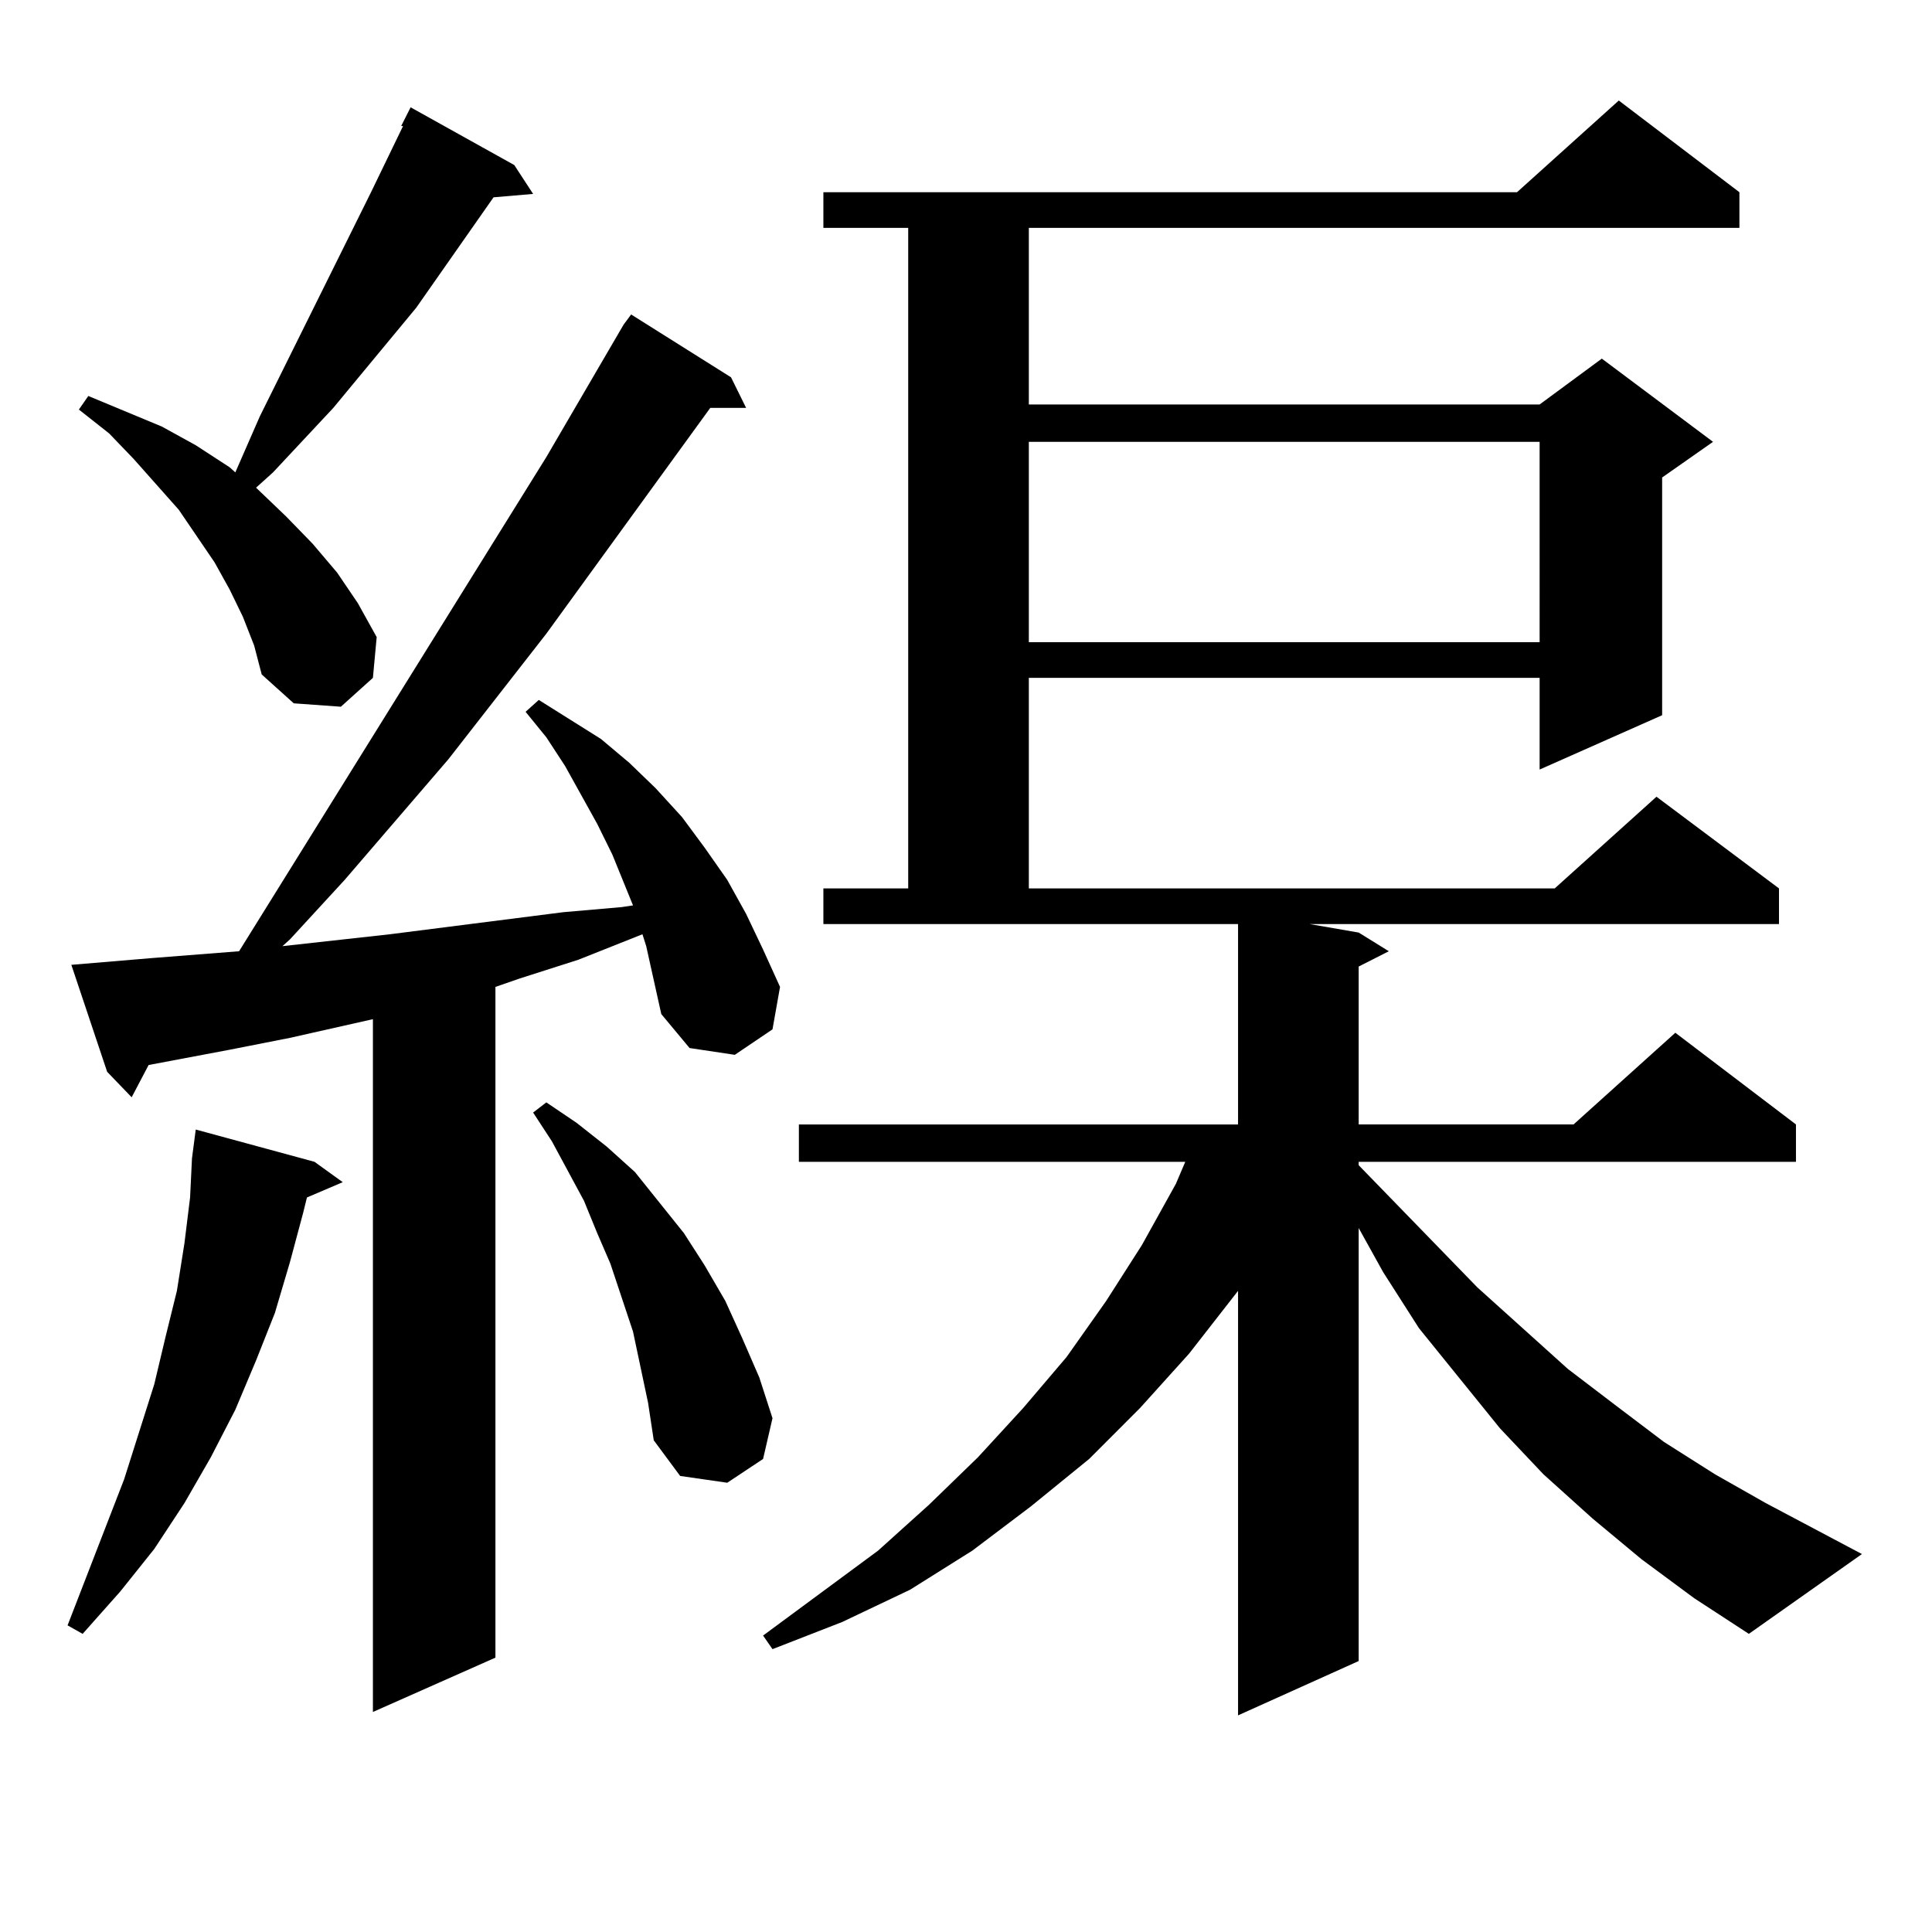<?xml version="1.0" encoding="utf-8"?>
<!-- Generator: Adobe Illustrator 16.0.0, SVG Export Plug-In . SVG Version: 6.00 Build 0)  -->
<!DOCTYPE svg PUBLIC "-//W3C//DTD SVG 1.1//EN" "http://www.w3.org/Graphics/SVG/1.1/DTD/svg11.dtd">
<svg version="1.1" id="图层_1" xmlns="http://www.w3.org/2000/svg" xmlns:xlink="http://www.w3.org/1999/xlink" x="0px" y="0px"
	 width="1000px" height="1000px" viewBox="0 0 1000 1000" enable-background="new 0 0 1000 1000" xml:space="preserve">
<path d="M162.776,601.348l14.634,10.547l-18.536,7.91l-1.951,7.91l-6.829,25.488l-7.805,26.367l-9.756,24.609l-10.731,25.488
	l-12.683,24.609l-13.658,23.73l-15.609,23.73l-17.561,21.973l-19.512,21.973l-7.805-4.395l29.268-75.586l7.805-24.609l7.805-24.609
	l5.854-24.609l5.854-23.73l3.902-24.609l2.927-23.73l0.976-20.215l1.951-14.941L162.776,601.348z M334.479,489.727l-1.951-6.152
	l-33.17,13.184l-30.243,9.668l-12.683,4.395v347.168l-63.413,28.125V527.52l-42.926,9.668l-31.219,6.152l-41.95,7.91l-8.78,16.699
	l-12.683-13.184l-18.536-55.371l41.95-3.516l44.877-3.516l159.021-255.762l39.999-68.555l3.902-5.273l51.706,32.52l7.805,15.82
	h-18.536l-84.876,116.895l-50.73,65.039l-53.657,62.402l-28.292,30.762l-3.902,3.516l55.608-6.152l89.754-11.426l30.243-2.637
	l5.854-0.879l-10.731-26.367l-7.805-15.82l-16.585-29.883l-9.756-14.941l-10.731-13.184l6.829-6.152l32.194,20.215l14.634,12.305
	l13.658,13.184l13.658,14.941l11.707,15.82l11.707,16.699l9.756,17.578l8.78,18.457l8.78,19.336l-3.902,21.973l-19.512,13.184
	l-23.414-3.516l-14.634-17.578l-3.902-17.578L334.479,489.727z M125.704,319.219l-6.829-14.063l-7.805-14.063l-18.536-27.246
	L69.12,237.48l-12.683-13.184l-15.609-12.305l4.878-7.031l38.048,15.82l17.561,9.668l17.561,11.426l2.927,2.637l12.683-29.004
	l57.56-116.016l16.585-34.277h-0.976l4.878-9.668l53.657,29.883l9.756,14.941l-20.487,1.758l-39.999,57.129l-42.926,51.855
	l-31.219,33.398l-8.78,7.91l15.609,14.941l13.658,14.063l12.683,14.941l10.731,15.82l9.756,17.578l-1.951,21.094l-16.585,14.941
	l-24.39-1.758l-16.585-14.941l-3.902-14.941L125.704,319.219z M331.553,707.695l-3.902-18.457l-5.854-17.578l-5.854-17.578
	l-6.829-15.82l-6.829-16.699L285.7,590.801l-9.756-14.941l6.829-5.273l15.609,10.547l15.609,12.305l14.634,13.184l25.365,31.641
	l10.731,16.699l10.731,18.457l8.78,19.336l8.78,20.215l6.829,21.094l-4.878,21.094l-18.536,12.305l-24.39-3.516l-13.658-18.457
	l-2.927-19.336L331.553,707.695z M849.589,807.012l-25.365-21.094l-25.365-22.852l-22.438-23.73l-41.95-51.855l-18.536-29.004
	l-12.683-22.852v224.121l-62.438,28.125V668.145l-25.365,32.52l-25.365,28.125l-26.341,26.367l-30.243,24.609l-30.243,22.852
	l-32.194,20.215l-35.121,16.699l-36.097,14.063l-4.878-7.031l59.511-43.945l26.341-23.73l25.365-24.609l23.414-25.488l22.438-26.367
	l20.487-29.004l18.536-29.004l17.561-31.641l4.878-11.426H413.502v-19.336h227.312V478.301H426.185v-18.457h43.901V117.949h-43.901
	V99.492H785.2l52.682-47.461l62.438,47.461v18.457H532.523v91.406h264.384l32.194-23.73l57.56,43.066l-26.341,18.457v123.047
	l-63.413,28.125v-47.461H532.523v108.984h272.188l52.682-47.461l63.413,47.461v18.457H677.886l25.365,4.395l15.609,9.668
	l-15.609,7.91v81.738h111.217l52.682-47.461l62.438,47.461v19.336H703.251v1.758l61.462,63.281l46.828,42.188l25.365,19.336
	l24.39,18.457l26.341,16.699l26.341,14.941l49.755,26.367l-58.535,41.309l-28.292-18.457L849.589,807.012z M532.523,228.691v103.711
	h264.384V228.691H532.523z"/>
</svg>
